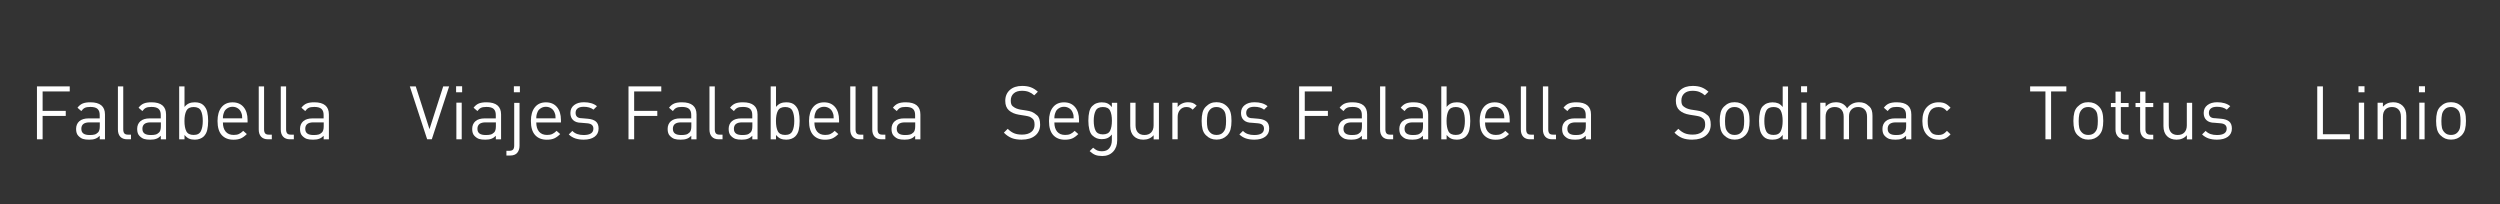 <?xml version="1.0" encoding="UTF-8"?>
<svg id="Layer_1" data-name="Layer 1" xmlns="http://www.w3.org/2000/svg" viewBox="0 0 539.14 44">
  <rect x="0" y="0" width="539.14" height="44" fill="#333333" stroke="none"/>
  <defs>
    <style>
      .cls-1 {
        fill: #fff;
      }
    </style>
  </defs>
  <path class="cls-1" d="M9.19,19.72v4.19h4.99v1.09h-4.99v5.04h-1.22v-11.41h7.07v1.09h-5.86Z"/>
  <path class="cls-1" d="M21.51,30.04v-.75c-.31.3-.63.52-.98.64-.34.13-.77.19-1.3.19-.55,0-1-.05-1.34-.16-.34-.11-.67-.33-.99-.66-.33-.33-.49-.83-.49-1.5s.23-1.26.7-1.66c.47-.41,1.14-.61,2.02-.61h2.37v-.75c0-.59-.16-1.02-.47-1.3-.31-.28-.82-.42-1.53-.42-.52,0-.92.06-1.19.19-.28.13-.53.36-.78.7l-.82-.72c.34-.45.72-.75,1.14-.92.42-.17.97-.25,1.64-.25,2.1,0,3.15.88,3.15,2.63v5.35h-1.15ZM21.51,26.39h-2.21c-1.17,0-1.76.46-1.76,1.39s.6,1.34,1.81,1.34c.41,0,.74-.03,1.01-.1.27-.06.53-.22.78-.46s.38-.69.38-1.34v-.85Z"/>
  <path class="cls-1" d="M27.43,30.04c-.66,0-1.16-.19-1.5-.57-.34-.38-.5-.89-.5-1.53v-9.31h1.15v9.26c0,.4.08.69.23.87.15.19.43.28.82.28h.62v.99h-.83Z"/>
  <path class="cls-1" d="M34.68,30.04v-.75c-.31.3-.63.52-.98.64-.34.13-.77.19-1.3.19-.55,0-1-.05-1.34-.16-.34-.11-.67-.33-.99-.66-.33-.33-.49-.83-.49-1.5s.23-1.26.7-1.66c.47-.41,1.14-.61,2.02-.61h2.37v-.75c0-.59-.16-1.02-.47-1.3-.31-.28-.82-.42-1.53-.42-.52,0-.92.06-1.19.19-.28.13-.53.36-.78.7l-.82-.72c.34-.45.72-.75,1.14-.92.42-.17.97-.25,1.64-.25,2.1,0,3.15.88,3.15,2.63v5.35h-1.15ZM34.68,26.39h-2.21c-1.17,0-1.76.46-1.76,1.39s.6,1.34,1.81,1.34c.41,0,.74-.03,1.01-.1.27-.06.53-.22.78-.46s.38-.69.38-1.34v-.85Z"/>
  <path class="cls-1" d="M43.93,29.43c-.2.2-.48.37-.82.5-.35.13-.71.19-1.1.19-.47,0-.88-.07-1.23-.22-.35-.15-.68-.42-.99-.8v.94h-1.15v-11.41h1.15v4.43c.3-.37.63-.63.99-.78.36-.15.77-.22,1.23-.22.82,0,1.44.21,1.86.62s.69.9.82,1.46c.13.56.2,1.21.2,1.95s-.07,1.38-.2,1.94c-.13.56-.39,1.03-.76,1.4ZM41.77,23.08c-.78,0-1.3.27-1.58.82s-.41,1.27-.41,2.19.13,1.67.4,2.21c.27.53.79.8,1.58.8s1.29-.27,1.56-.82c.27-.54.41-1.27.41-2.19s-.13-1.67-.4-2.21c-.27-.53-.79-.8-1.57-.8Z"/>
  <path class="cls-1" d="M48.07,26.39c0,.86.2,1.52.6,2,.4.47.97.71,1.72.71.45,0,.82-.06,1.12-.2.3-.13.61-.36.94-.68l.78.69c-.43.43-.85.74-1.27.93-.42.19-.96.29-1.61.29-1.08,0-1.92-.33-2.53-1-.61-.67-.91-1.68-.91-3.03,0-1.27.29-2.26.86-2.97.57-.71,1.36-1.06,2.38-1.06s1.81.34,2.38,1.02c.57.68.86,1.61.86,2.79v.53h-5.31ZM51.99,24.21c-.15-.36-.39-.65-.72-.86-.33-.21-.7-.32-1.12-.32s-.79.11-1.11.32c-.33.21-.55.46-.67.74-.12.28-.2.53-.24.73-.04.2-.06.44-.06.7h4.16c0-.32-.01-.55-.04-.7-.03-.15-.09-.35-.2-.61Z"/>
  <path class="cls-1" d="M57.8,30.04c-.66,0-1.16-.19-1.5-.57-.34-.38-.5-.89-.5-1.53v-9.31h1.15v9.26c0,.4.08.69.23.87.15.19.43.28.82.28h.62v.99h-.83Z"/>
  <path class="cls-1" d="M62.55,30.04c-.66,0-1.16-.19-1.5-.57-.34-.38-.5-.89-.5-1.53v-9.31h1.15v9.26c0,.4.08.69.23.87.15.19.43.28.82.28h.62v.99h-.83Z"/>
  <path class="cls-1" d="M69.8,30.04v-.75c-.31.3-.63.52-.98.64-.34.13-.77.19-1.3.19-.55,0-1-.05-1.34-.16-.34-.11-.67-.33-.99-.66-.33-.33-.49-.83-.49-1.5s.23-1.26.7-1.66c.47-.41,1.14-.61,2.02-.61h2.37v-.75c0-.59-.16-1.02-.47-1.3-.31-.28-.82-.42-1.53-.42-.52,0-.92.06-1.19.19-.28.13-.53.36-.78.7l-.82-.72c.34-.45.72-.75,1.14-.92.42-.17.97-.25,1.64-.25,2.1,0,3.15.88,3.15,2.63v5.35h-1.15ZM69.8,26.39h-2.21c-1.17,0-1.76.46-1.76,1.39s.6,1.34,1.81,1.34c.41,0,.74-.03,1.01-.1.27-.06.53-.22.78-.46s.38-.69.38-1.34v-.85Z"/>
  <path class="cls-1" d="M93.11,30.04h-.99l-3.74-11.41h1.28l2.96,9.23,2.96-9.23h1.28l-3.74,11.41Z"/>
  <path class="cls-1" d="M98.36,19.9v-1.3h1.3v1.3h-1.3ZM98.42,30.04v-7.9h1.15v7.9h-1.15Z"/>
  <path class="cls-1" d="M106.93,30.04v-.75c-.31.3-.63.52-.98.64-.34.13-.77.19-1.3.19-.55,0-1-.05-1.34-.16-.34-.11-.67-.33-.99-.66-.33-.33-.49-.83-.49-1.5s.23-1.26.7-1.66c.47-.41,1.14-.61,2.02-.61h2.37v-.75c0-.59-.16-1.02-.47-1.3-.31-.28-.82-.42-1.53-.42-.52,0-.92.06-1.19.19-.28.13-.53.36-.78.7l-.82-.72c.34-.45.72-.75,1.14-.92.42-.17.97-.25,1.64-.25,2.1,0,3.15.88,3.15,2.63v5.35h-1.15ZM106.93,26.39h-2.21c-1.17,0-1.76.46-1.76,1.39s.6,1.34,1.81,1.34c.41,0,.74-.03,1.01-.1.27-.06.53-.22.78-.46s.38-.69.38-1.34v-.85Z"/>
  <path class="cls-1" d="M110.04,33.54h-.83v-1.02h.62c.38,0,.66-.09.82-.27.16-.18.24-.47.24-.88v-9.19h1.15v9.25c0,.63-.17,1.14-.5,1.53-.34.39-.83.58-1.5.58ZM110.82,19.9v-1.3h1.3v1.3h-1.3Z"/>
  <path class="cls-1" d="M115.65,26.39c0,.86.2,1.52.6,2,.4.47.97.71,1.72.71.45,0,.82-.06,1.12-.2.3-.13.61-.36.94-.68l.78.69c-.43.43-.85.74-1.27.93-.42.19-.96.29-1.61.29-1.08,0-1.92-.33-2.53-1-.61-.67-.91-1.68-.91-3.03,0-1.27.29-2.26.86-2.97.57-.71,1.36-1.06,2.38-1.06s1.81.34,2.38,1.02c.57.68.86,1.61.86,2.79v.53h-5.31ZM119.57,24.21c-.15-.36-.39-.65-.72-.86-.33-.21-.7-.32-1.12-.32s-.79.11-1.11.32c-.33.21-.55.46-.67.74-.12.28-.2.53-.24.73-.04.2-.06.44-.06.7h4.16c0-.32-.01-.55-.04-.7-.03-.15-.09-.35-.2-.61Z"/>
  <path class="cls-1" d="M125.89,30.12c-.68,0-1.29-.09-1.81-.26-.52-.18-1-.46-1.42-.87l.77-.76c.3.31.65.54,1.06.68.41.14.87.21,1.39.21.67,0,1.19-.11,1.55-.34.36-.23.54-.58.54-1.04,0-.69-.44-1.07-1.31-1.15l-1.3-.11c-.76,0-1.34-.19-1.74-.56-.41-.37-.61-.89-.61-1.56,0-.72.27-1.28.8-1.69s1.23-.62,2.1-.62c1.19,0,2.14.28,2.83.85l-.75.75c-.54-.42-1.24-.62-2.1-.62-.58,0-1.01.11-1.31.34s-.45.55-.45.97c0,.37.11.65.32.85s.57.31,1.06.31l1.26.11c.75.06,1.32.26,1.72.58.4.33.6.84.6,1.54,0,.75-.29,1.34-.86,1.76-.58.42-1.35.63-2.34.63Z"/>
  <path class="cls-1" d="M136.76,19.72v4.19h4.99v1.09h-4.99v5.04h-1.22v-11.41h7.07v1.09h-5.86Z"/>
  <path class="cls-1" d="M149.08,30.04v-.75c-.31.3-.63.52-.98.64-.34.13-.77.19-1.3.19-.55,0-1-.05-1.34-.16-.34-.11-.67-.33-.99-.66-.33-.33-.49-.83-.49-1.5s.23-1.26.7-1.66c.47-.41,1.14-.61,2.02-.61h2.37v-.75c0-.59-.16-1.02-.47-1.3-.31-.28-.82-.42-1.53-.42-.52,0-.92.06-1.19.19-.28.13-.53.36-.78.7l-.82-.72c.34-.45.72-.75,1.14-.92.42-.17.97-.25,1.64-.25,2.1,0,3.15.88,3.15,2.63v5.35h-1.15ZM149.08,26.39h-2.21c-1.17,0-1.76.46-1.76,1.39s.6,1.34,1.81,1.34c.41,0,.74-.03,1.01-.1.27-.06.53-.22.78-.46s.38-.69.38-1.34v-.85Z"/>
  <path class="cls-1" d="M155,30.04c-.66,0-1.16-.19-1.5-.57-.34-.38-.5-.89-.5-1.53v-9.31h1.15v9.26c0,.4.08.69.23.87.15.19.43.28.82.28h.62v.99h-.83Z"/>
  <path class="cls-1" d="M162.24,30.04v-.75c-.31.3-.63.52-.98.64-.34.13-.77.19-1.3.19-.55,0-1-.05-1.34-.16-.34-.11-.67-.33-.99-.66-.33-.33-.49-.83-.49-1.5s.23-1.26.7-1.66c.47-.41,1.14-.61,2.02-.61h2.37v-.75c0-.59-.16-1.02-.47-1.3-.31-.28-.82-.42-1.53-.42-.52,0-.92.06-1.19.19-.28.13-.53.36-.78.7l-.82-.72c.34-.45.72-.75,1.14-.92.42-.17.97-.25,1.64-.25,2.1,0,3.15.88,3.15,2.63v5.35h-1.15ZM162.24,26.39h-2.21c-1.17,0-1.76.46-1.76,1.39s.6,1.34,1.81,1.34c.41,0,.74-.03,1.01-.1.27-.06.53-.22.78-.46.25-.24.38-.69.38-1.34v-.85Z"/>
  <path class="cls-1" d="M171.49,29.43c-.2.2-.48.37-.82.5-.35.13-.71.19-1.1.19-.47,0-.88-.07-1.23-.22-.35-.15-.68-.42-.99-.8v.94h-1.15v-11.41h1.15v4.43c.3-.37.63-.63.99-.78.36-.15.77-.22,1.23-.22.82,0,1.44.21,1.86.62s.69.9.82,1.46c.13.56.2,1.21.2,1.95s-.07,1.38-.2,1.94c-.13.56-.39,1.03-.76,1.4ZM169.33,23.08c-.78,0-1.3.27-1.58.82s-.41,1.27-.41,2.19.13,1.67.4,2.21c.27.53.79.8,1.58.8s1.29-.27,1.56-.82c.27-.54.41-1.27.41-2.19s-.13-1.67-.4-2.21c-.27-.53-.79-.8-1.57-.8Z"/>
  <path class="cls-1" d="M175.63,26.39c0,.86.2,1.52.6,2,.4.47.97.71,1.72.71.45,0,.82-.06,1.12-.2.3-.13.61-.36.94-.68l.78.69c-.43.43-.85.74-1.27.93-.42.19-.96.29-1.61.29-1.08,0-1.92-.33-2.53-1-.61-.67-.91-1.68-.91-3.03,0-1.27.29-2.26.86-2.97.57-.71,1.36-1.06,2.38-1.06s1.8.34,2.38,1.02c.57.68.86,1.61.86,2.79v.53h-5.31ZM179.55,24.21c-.15-.36-.39-.65-.72-.86-.33-.21-.7-.32-1.12-.32s-.79.11-1.11.32c-.33.21-.55.46-.67.74-.12.28-.2.53-.24.73-.04.2-.06.44-.06.7h4.16c0-.32-.01-.55-.04-.7-.03-.15-.09-.35-.2-.61Z"/>
  <path class="cls-1" d="M185.36,30.04c-.66,0-1.16-.19-1.5-.57-.34-.38-.5-.89-.5-1.53v-9.31h1.15v9.26c0,.4.08.69.23.87.15.19.43.28.82.28h.62v.99h-.83Z"/>
  <path class="cls-1" d="M190.11,30.04c-.66,0-1.16-.19-1.5-.57-.34-.38-.5-.89-.5-1.53v-9.31h1.15v9.26c0,.4.08.69.23.87.15.19.43.28.82.28h.62v.99h-.83Z"/>
  <path class="cls-1" d="M197.36,30.04v-.75c-.31.3-.63.52-.98.64-.34.13-.77.19-1.3.19-.55,0-1-.05-1.34-.16-.34-.11-.67-.33-.99-.66-.33-.33-.49-.83-.49-1.5s.23-1.26.7-1.66c.47-.41,1.14-.61,2.02-.61h2.37v-.75c0-.59-.16-1.02-.47-1.3-.31-.28-.82-.42-1.53-.42-.52,0-.92.06-1.19.19-.28.13-.53.36-.78.7l-.82-.72c.34-.45.72-.75,1.14-.92.42-.17.97-.25,1.64-.25,2.1,0,3.15.88,3.15,2.63v5.35h-1.15ZM197.36,26.39h-2.21c-1.17,0-1.76.46-1.76,1.39s.6,1.34,1.81,1.34c.41,0,.74-.03,1.01-.1.27-.06.53-.22.78-.46.25-.24.38-.69.38-1.34v-.85Z"/>
  <path class="cls-1" d="M220.39,30.12c-.88,0-1.61-.11-2.19-.34s-1.16-.61-1.71-1.17l.83-.83c.46.46.93.78,1.4.97s1.04.28,1.7.28c.83,0,1.49-.19,1.97-.56.48-.37.72-.89.72-1.55s-.13-1.06-.4-1.3c-.27-.23-.5-.39-.71-.46-.21-.07-.51-.14-.92-.21l-1.33-.21c-.91-.15-1.63-.46-2.16-.93-.53-.47-.8-1.16-.8-2.06,0-.97.33-1.75.98-2.34s1.54-.88,2.66-.88c.73,0,1.35.1,1.86.29.52.19,1.03.51,1.53.96l-.78.78c-.35-.32-.74-.56-1.16-.73-.42-.17-.92-.25-1.5-.25-.76,0-1.35.19-1.77.57-.42.38-.63.89-.63,1.54,0,.58.13.97.38,1.19.26.22.52.38.8.5.28.11.56.19.86.25l1.25.19c.52.08.94.17,1.25.3.31.12.69.37,1.13.75.44.38.66,1.05.66,2.01s-.35,1.78-1.06,2.36c-.71.58-1.67.87-2.87.87Z"/>
  <path class="cls-1" d="M227.38,26.39c0,.86.2,1.52.6,2,.4.47.97.71,1.72.71.45,0,.82-.06,1.12-.2.3-.13.61-.36.94-.68l.78.69c-.43.43-.85.74-1.27.93-.42.19-.96.29-1.61.29-1.08,0-1.92-.33-2.53-1-.61-.67-.91-1.68-.91-3.03,0-1.27.29-2.26.86-2.97.57-.71,1.36-1.06,2.38-1.06s1.8.34,2.38,1.02c.57.68.86,1.61.86,2.79v.53h-5.31ZM231.3,24.21c-.15-.36-.39-.65-.72-.86-.33-.21-.7-.32-1.12-.32s-.79.11-1.11.32c-.33.21-.55.46-.67.74-.12.28-.2.53-.24.73-.04.2-.06.44-.06.7h4.16c0-.32-.01-.55-.04-.7-.03-.15-.09-.35-.2-.61Z"/>
  <path class="cls-1" d="M237.66,33.64c-.59,0-1.07-.08-1.45-.23-.38-.15-.79-.43-1.22-.82l.75-.74c.31.27.6.47.86.59.27.12.61.18,1.02.18.73,0,1.27-.22,1.62-.67s.54-1.02.54-1.73v-1.22c-.3.38-.63.64-.98.79s-.77.22-1.22.22c-.38,0-.74-.06-1.07-.19-.33-.13-.64-.34-.94-.62s-.51-.71-.65-1.27c-.14-.56-.21-1.19-.21-1.9,0-.75.07-1.39.2-1.92.13-.53.34-.94.63-1.23.29-.29.6-.5.95-.62.34-.13.71-.19,1.09-.19.48,0,.89.07,1.23.22s.66.41.97.81v-.93h1.15v8.11c0,.99-.29,1.8-.88,2.43-.59.63-1.39.94-2.4.94ZM237.84,23.08c-.77,0-1.29.27-1.56.81s-.41,1.25-.41,2.14.13,1.62.4,2.15c.27.53.79.8,1.57.8s1.3-.26,1.56-.79c.26-.53.39-1.25.39-2.16s-.13-1.63-.39-2.16c-.26-.53-.78-.79-1.56-.79Z"/>
  <path class="cls-1" d="M248.79,30.04v-.88c-.56.64-1.3.96-2.22.96-.86,0-1.55-.25-2.06-.76-.51-.51-.77-1.23-.77-2.18v-5.02h1.15v4.85c0,.68.17,1.2.5,1.56s.81.54,1.42.54,1.09-.18,1.44-.54c.35-.36.53-.88.53-1.55v-4.85h1.15v7.89h-1.15Z"/>
  <path class="cls-1" d="M257.22,23.66c-.21-.21-.42-.36-.62-.45-.2-.08-.45-.13-.74-.13-.57,0-1.02.2-1.37.6s-.52.91-.52,1.52v4.84h-1.15v-7.89h1.15v.96c.21-.32.52-.58.92-.77.4-.19.83-.29,1.29-.29.41,0,.75.05,1.03.15.28.1.57.3.86.58l-.85.86Z"/>
  <path class="cls-1" d="M264.61,29.22c-.29.29-.62.51-.98.66-.37.15-.79.23-1.27.23s-.89-.08-1.26-.23c-.37-.16-.72-.4-1.06-.74s-.56-.75-.7-1.25c-.13-.5-.2-1.1-.2-1.82s.07-1.29.2-1.8c.13-.51.37-.93.7-1.26s.68-.58,1.05-.74.79-.23,1.27-.23.89.08,1.26.23.73.4,1.06.74c.33.34.56.75.7,1.25s.2,1.1.2,1.82-.07,1.29-.2,1.8c-.13.51-.39.95-.76,1.34ZM263.79,23.66c-.38-.38-.86-.58-1.44-.58s-1.01.16-1.33.48c-.32.32-.52.69-.61,1.11-.08.42-.13.89-.13,1.42,0,.58.04,1.06.12,1.45s.28.75.61,1.07c.33.33.77.49,1.34.49s1.02-.16,1.34-.48.52-.68.6-1.08.12-.88.12-1.45-.04-1.03-.12-1.44-.25-.74-.5-.99Z"/>
  <path class="cls-1" d="M270.51,30.12c-.68,0-1.29-.09-1.81-.26-.52-.18-1-.46-1.42-.87l.77-.76c.3.31.65.54,1.06.68s.87.21,1.39.21c.67,0,1.19-.11,1.55-.34.36-.23.54-.58.54-1.04,0-.69-.44-1.07-1.31-1.15l-1.3-.11c-.76,0-1.34-.19-1.74-.56-.41-.37-.61-.89-.61-1.56,0-.72.27-1.28.8-1.69s1.23-.62,2.1-.62c1.2,0,2.14.28,2.83.85l-.75.75c-.54-.42-1.24-.62-2.1-.62-.58,0-1.01.11-1.31.34-.3.23-.45.55-.45.97,0,.37.11.65.32.85.21.2.56.31,1.06.31l1.26.11c.75.06,1.32.26,1.72.58.4.33.6.84.6,1.54,0,.75-.29,1.34-.86,1.76s-1.35.63-2.34.63Z"/>
  <path class="cls-1" d="M281.38,19.72v4.19h4.99v1.09h-4.99v5.04h-1.22v-11.41h7.07v1.09h-5.86Z"/>
  <path class="cls-1" d="M293.7,30.04v-.75c-.31.3-.63.52-.98.64-.34.13-.77.19-1.3.19-.55,0-1-.05-1.34-.16-.34-.11-.67-.33-.99-.66-.33-.33-.49-.83-.49-1.5s.23-1.26.7-1.66c.47-.41,1.14-.61,2.02-.61h2.37v-.75c0-.59-.16-1.02-.47-1.3-.31-.28-.82-.42-1.53-.42-.52,0-.92.06-1.19.19-.28.13-.53.36-.78.7l-.82-.72c.34-.45.72-.75,1.14-.92.42-.17.97-.25,1.64-.25,2.1,0,3.15.88,3.15,2.63v5.35h-1.15ZM293.7,26.39h-2.21c-1.17,0-1.76.46-1.76,1.39s.6,1.34,1.81,1.34c.41,0,.74-.03,1.01-.1.27-.06.53-.22.78-.46.25-.24.38-.69.38-1.34v-.85Z"/>
  <path class="cls-1" d="M299.62,30.04c-.66,0-1.16-.19-1.5-.57-.34-.38-.5-.89-.5-1.53v-9.31h1.15v9.26c0,.4.08.69.23.87.15.19.43.28.82.28h.62v.99h-.83Z"/>
  <path class="cls-1" d="M306.87,30.04v-.75c-.31.3-.63.52-.98.64-.34.13-.77.19-1.3.19-.55,0-1-.05-1.34-.16-.34-.11-.67-.33-.99-.66-.33-.33-.49-.83-.49-1.5s.23-1.26.7-1.66c.47-.41,1.14-.61,2.02-.61h2.37v-.75c0-.59-.16-1.02-.47-1.3-.31-.28-.82-.42-1.53-.42-.52,0-.92.06-1.19.19-.28.13-.53.36-.78.7l-.82-.72c.34-.45.72-.75,1.14-.92.42-.17.97-.25,1.64-.25,2.1,0,3.15.88,3.15,2.63v5.35h-1.15ZM306.87,26.39h-2.21c-1.17,0-1.76.46-1.76,1.39s.6,1.34,1.81,1.34c.41,0,.74-.03,1.01-.1.27-.06.53-.22.78-.46.25-.24.38-.69.38-1.34v-.85Z"/>
  <path class="cls-1" d="M316.11,29.43c-.2.2-.48.37-.82.5-.35.13-.71.19-1.1.19-.47,0-.88-.07-1.23-.22-.35-.15-.68-.42-.99-.8v.94h-1.15v-11.41h1.15v4.43c.3-.37.63-.63.99-.78.36-.15.77-.22,1.23-.22.82,0,1.44.21,1.86.62s.69.9.82,1.46c.13.56.2,1.21.2,1.95s-.07,1.38-.2,1.94c-.13.56-.39,1.03-.76,1.4ZM313.95,23.08c-.78,0-1.3.27-1.58.82s-.41,1.27-.41,2.19.13,1.67.4,2.21c.27.53.79.8,1.58.8s1.29-.27,1.56-.82c.27-.54.41-1.27.41-2.19s-.13-1.67-.4-2.21c-.27-.53-.79-.8-1.57-.8Z"/>
  <path class="cls-1" d="M320.26,26.39c0,.86.2,1.52.6,2,.4.47.97.71,1.72.71.45,0,.82-.06,1.12-.2.3-.13.61-.36.94-.68l.78.69c-.43.43-.85.74-1.27.93-.42.19-.96.29-1.61.29-1.08,0-1.92-.33-2.53-1-.61-.67-.91-1.68-.91-3.03,0-1.27.29-2.26.86-2.97.57-.71,1.36-1.06,2.38-1.06s1.8.34,2.38,1.02c.57.68.86,1.61.86,2.79v.53h-5.31ZM324.18,24.21c-.15-.36-.39-.65-.72-.86-.33-.21-.7-.32-1.12-.32s-.79.11-1.11.32c-.33.21-.55.46-.67.74-.12.28-.2.53-.24.73-.04.2-.06.44-.06.7h4.16c0-.32-.01-.55-.04-.7-.03-.15-.09-.35-.2-.61Z"/>
  <path class="cls-1" d="M329.98,30.04c-.66,0-1.16-.19-1.5-.57-.34-.38-.5-.89-.5-1.53v-9.31h1.15v9.26c0,.4.08.69.23.87.15.19.43.28.82.28h.62v.99h-.83Z"/>
  <path class="cls-1" d="M334.74,30.04c-.66,0-1.16-.19-1.5-.57-.34-.38-.5-.89-.5-1.53v-9.31h1.15v9.26c0,.4.08.69.23.87.15.19.43.28.82.28h.62v.99h-.83Z"/>
  <path class="cls-1" d="M341.98,30.04v-.75c-.31.3-.63.52-.98.64-.34.13-.77.19-1.3.19-.55,0-1-.05-1.34-.16-.34-.11-.67-.33-.99-.66-.33-.33-.49-.83-.49-1.5s.23-1.26.7-1.66c.47-.41,1.14-.61,2.02-.61h2.37v-.75c0-.59-.16-1.02-.47-1.3-.31-.28-.82-.42-1.53-.42-.52,0-.92.06-1.19.19-.28.13-.53.36-.78.7l-.82-.72c.34-.45.72-.75,1.14-.92.42-.17.97-.25,1.64-.25,2.1,0,3.15.88,3.15,2.63v5.35h-1.15ZM341.98,26.39h-2.21c-1.17,0-1.76.46-1.76,1.39s.6,1.34,1.81,1.34c.41,0,.74-.03,1.01-.1.27-.06.53-.22.78-.46.25-.24.38-.69.38-1.34v-.85Z"/>
  <path class="cls-1" d="M365.01,30.12c-.88,0-1.61-.11-2.19-.34s-1.16-.61-1.71-1.17l.83-.83c.46.46.93.78,1.4.97s1.04.28,1.7.28c.83,0,1.49-.19,1.97-.56.48-.37.72-.89.72-1.55s-.13-1.06-.4-1.3c-.27-.23-.5-.39-.71-.46-.21-.07-.51-.14-.92-.21l-1.33-.21c-.91-.15-1.63-.46-2.16-.93-.53-.47-.8-1.16-.8-2.06,0-.97.33-1.75.98-2.34s1.54-.88,2.66-.88c.73,0,1.35.1,1.86.29.52.19,1.03.51,1.53.96l-.78.78c-.35-.32-.74-.56-1.16-.73-.42-.17-.92-.25-1.5-.25-.76,0-1.35.19-1.77.57-.42.38-.63.89-.63,1.54,0,.58.13.97.38,1.19.26.22.52.38.8.5.28.11.56.19.86.25l1.25.19c.52.08.94.17,1.25.3.31.12.69.37,1.13.75.44.38.66,1.05.66,2.01s-.35,1.78-1.06,2.36c-.71.58-1.67.87-2.87.87Z"/>
  <path class="cls-1" d="M376.34,29.22c-.29.29-.62.51-.98.66-.37.15-.79.23-1.27.23s-.89-.08-1.26-.23c-.37-.16-.72-.4-1.06-.74s-.56-.75-.7-1.25c-.13-.5-.2-1.1-.2-1.82s.07-1.29.2-1.8c.13-.51.37-.93.7-1.26s.68-.58,1.05-.74.79-.23,1.27-.23.89.08,1.26.23.73.4,1.06.74c.33.34.56.75.7,1.25s.2,1.1.2,1.82-.07,1.29-.2,1.8c-.13.51-.39.95-.76,1.34ZM375.52,23.66c-.38-.38-.86-.58-1.44-.58s-1.01.16-1.33.48c-.32.32-.52.69-.61,1.11-.08.42-.13.89-.13,1.42,0,.58.04,1.06.12,1.45s.28.75.61,1.07c.33.33.77.49,1.34.49s1.02-.16,1.34-.48.52-.68.6-1.08.12-.88.12-1.45-.04-1.03-.12-1.44-.25-.74-.5-.99Z"/>
  <path class="cls-1" d="M384.45,30.04v-.94c-.3.39-.62.66-.98.8-.36.15-.77.22-1.25.22-.82,0-1.44-.21-1.85-.62-.42-.42-.69-.9-.82-1.46-.13-.55-.2-1.21-.2-1.95s.07-1.38.2-1.94c.13-.56.34-.98.63-1.27.29-.29.6-.5.95-.62s.71-.19,1.1-.19c.48,0,.89.07,1.24.21s.67.41.98.8v-4.43h1.15v11.41h-1.15ZM382.48,23.08c-.78,0-1.3.27-1.58.82s-.41,1.27-.41,2.19.13,1.67.4,2.21c.27.53.79.8,1.58.8s1.29-.27,1.56-.82c.27-.54.41-1.27.41-2.19s-.13-1.67-.4-2.21c-.27-.53-.79-.8-1.57-.8Z"/>
  <path class="cls-1" d="M388.41,19.9v-1.3h1.3v1.3h-1.3ZM388.48,30.04v-7.9h1.15v7.9h-1.15Z"/>
  <path class="cls-1" d="M402.64,30.04v-4.86c0-.68-.17-1.21-.51-1.56-.34-.36-.82-.54-1.42-.54s-1.06.18-1.42.53c-.36.35-.54.83-.54,1.44v4.99h-1.15v-4.86c0-.68-.17-1.21-.51-1.56-.34-.36-.82-.54-1.42-.54s-1.09.18-1.44.54c-.35.36-.53.88-.53,1.56v4.86h-1.15v-7.89h1.15v.86c.57-.64,1.31-.96,2.22-.96,1.12,0,1.92.44,2.42,1.31.62-.87,1.48-1.31,2.59-1.31.42,0,.8.06,1.14.19.35.13.72.39,1.13.78.41.39.61,1.04.61,1.96v5.05h-1.15Z"/>
  <path class="cls-1" d="M411.06,30.04v-.75c-.31.3-.63.52-.98.64-.34.13-.77.19-1.3.19-.55,0-1-.05-1.34-.16-.34-.11-.67-.33-.99-.66-.33-.33-.49-.83-.49-1.5s.23-1.26.7-1.66c.47-.41,1.14-.61,2.02-.61h2.37v-.75c0-.59-.16-1.02-.47-1.3-.31-.28-.82-.42-1.53-.42-.52,0-.92.06-1.19.19-.28.13-.53.36-.78.7l-.82-.72c.34-.45.72-.75,1.14-.92.42-.17.97-.25,1.64-.25,2.1,0,3.15.88,3.15,2.63v5.35h-1.15ZM411.06,26.39h-2.21c-1.17,0-1.76.46-1.76,1.39s.6,1.34,1.81,1.34c.41,0,.74-.03,1.01-.1.27-.06.53-.22.78-.46.25-.24.38-.69.38-1.34v-.85Z"/>
  <path class="cls-1" d="M418.06,30.12c-1.02,0-1.86-.35-2.51-1.05-.65-.7-.98-1.69-.98-2.98s.32-2.3.97-2.99c.65-.69,1.49-1.04,2.52-1.04.57,0,1.03.08,1.41.25.37.17.77.47,1.18.92l-.78.74c-.3-.33-.58-.56-.85-.69s-.59-.19-.96-.19c-.8,0-1.39.27-1.77.81-.38.54-.57,1.27-.57,2.2,0,.5.04.91.11,1.23.07.32.26.7.57,1.13s.86.65,1.66.65c.38,0,.7-.06.96-.19s.54-.36.85-.7l.78.75c-.41.44-.8.74-1.18.91-.38.17-.85.26-1.41.26Z"/>
  <path class="cls-1" d="M442.33,19.72v10.32h-1.22v-10.32h-3.3v-1.09h7.81v1.09h-3.3Z"/>
  <path class="cls-1" d="M452.61,29.22c-.29.29-.62.51-.98.66-.37.15-.79.23-1.27.23s-.89-.08-1.26-.23c-.37-.16-.72-.4-1.06-.74s-.56-.75-.7-1.25c-.13-.5-.2-1.1-.2-1.82s.07-1.29.2-1.8c.13-.51.37-.93.7-1.26s.68-.58,1.05-.74.79-.23,1.27-.23.89.08,1.26.23.73.4,1.06.74c.33.34.56.75.7,1.25s.2,1.1.2,1.82-.07,1.29-.2,1.8c-.13.51-.39.95-.76,1.34ZM451.79,23.66c-.38-.38-.86-.58-1.44-.58s-1.01.16-1.33.48c-.32.32-.52.69-.61,1.11-.08.42-.13.89-.13,1.42,0,.58.04,1.06.12,1.45s.28.75.61,1.07c.33.33.77.49,1.34.49s1.02-.16,1.34-.48.52-.68.6-1.08.12-.88.12-1.45-.04-1.03-.12-1.44-.25-.74-.5-.99Z"/>
  <path class="cls-1" d="M458.24,30.04c-.65,0-1.15-.2-1.5-.59-.35-.4-.52-.9-.52-1.52v-4.84h-.99v-.88h.99v-2.46h1.15v2.46h1.68v.88h-1.68v4.81c0,.77.36,1.15,1.07,1.15h.61v.99h-.82Z"/>
  <path class="cls-1" d="M463.55,30.04c-.65,0-1.15-.2-1.5-.59-.35-.4-.52-.9-.52-1.52v-4.84h-.99v-.88h.99v-2.46h1.15v2.46h1.68v.88h-1.68v4.81c0,.77.36,1.15,1.07,1.15h.61v.99h-.82Z"/>
  <path class="cls-1" d="M471.61,30.04v-.88c-.56.64-1.3.96-2.22.96-.86,0-1.55-.25-2.06-.76-.51-.51-.77-1.23-.77-2.18v-5.02h1.15v4.85c0,.68.17,1.2.5,1.56s.81.54,1.42.54,1.09-.18,1.44-.54c.35-.36.53-.88.53-1.55v-4.85h1.15v7.89h-1.15Z"/>
  <path class="cls-1" d="M478.12,30.12c-.68,0-1.29-.09-1.81-.26-.52-.18-1-.46-1.42-.87l.77-.76c.3.31.65.54,1.06.68s.87.21,1.39.21c.67,0,1.19-.11,1.55-.34.36-.23.54-.58.54-1.04,0-.69-.44-1.07-1.31-1.15l-1.3-.11c-.76,0-1.34-.19-1.74-.56-.41-.37-.61-.89-.61-1.56,0-.72.27-1.28.8-1.69s1.23-.62,2.1-.62c1.2,0,2.14.28,2.83.85l-.75.75c-.54-.42-1.24-.62-2.1-.62-.58,0-1.01.11-1.31.34-.3.23-.45.55-.45.97,0,.37.11.65.32.85.21.2.56.31,1.06.31l1.26.11c.75.06,1.32.26,1.72.58.4.33.6.84.6,1.54,0,.75-.29,1.34-.86,1.76s-1.35.63-2.34.63Z"/>
  <path class="cls-1" d="M499.73,30.04v-11.41h1.22v10.32h5.82v1.09h-7.04Z"/>
  <path class="cls-1" d="M508.62,19.9v-1.3h1.3v1.3h-1.3ZM508.69,30.04v-7.9h1.15v7.9h-1.15Z"/>
  <path class="cls-1" d="M517.77,30.04v-4.86c0-.68-.17-1.21-.51-1.56-.34-.36-.82-.54-1.42-.54s-1.08.18-1.43.54c-.35.36-.52.88-.52,1.56v4.86h-1.15v-7.89h1.15v.86c.57-.64,1.3-.96,2.21-.96.85,0,1.54.26,2.06.77.52.51.78,1.23.78,2.16v5.05h-1.15Z"/>
  <path class="cls-1" d="M521.66,19.9v-1.3h1.3v1.3h-1.3ZM521.73,30.04v-7.9h1.15v7.9h-1.15Z"/>
  <path class="cls-1" d="M530.83,29.22c-.29.29-.62.51-.98.66-.37.15-.79.23-1.27.23s-.89-.08-1.26-.23c-.37-.16-.72-.4-1.06-.74s-.56-.75-.7-1.25c-.13-.5-.2-1.1-.2-1.82s.07-1.29.2-1.8c.13-.51.37-.93.7-1.26s.68-.58,1.05-.74.79-.23,1.27-.23.89.08,1.26.23.73.4,1.06.74c.33.34.56.75.7,1.25s.2,1.1.2,1.82-.07,1.29-.2,1.8c-.13.51-.39.95-.76,1.34ZM530.01,23.66c-.38-.38-.86-.58-1.44-.58s-1.01.16-1.33.48c-.32.32-.52.69-.61,1.11-.08.42-.13.89-.13,1.42,0,.58.04,1.06.12,1.45s.28.75.61,1.07c.33.33.77.49,1.34.49s1.02-.16,1.34-.48.52-.68.6-1.08.12-.88.12-1.45-.04-1.03-.12-1.44-.25-.74-.5-.99Z"/>
</svg>